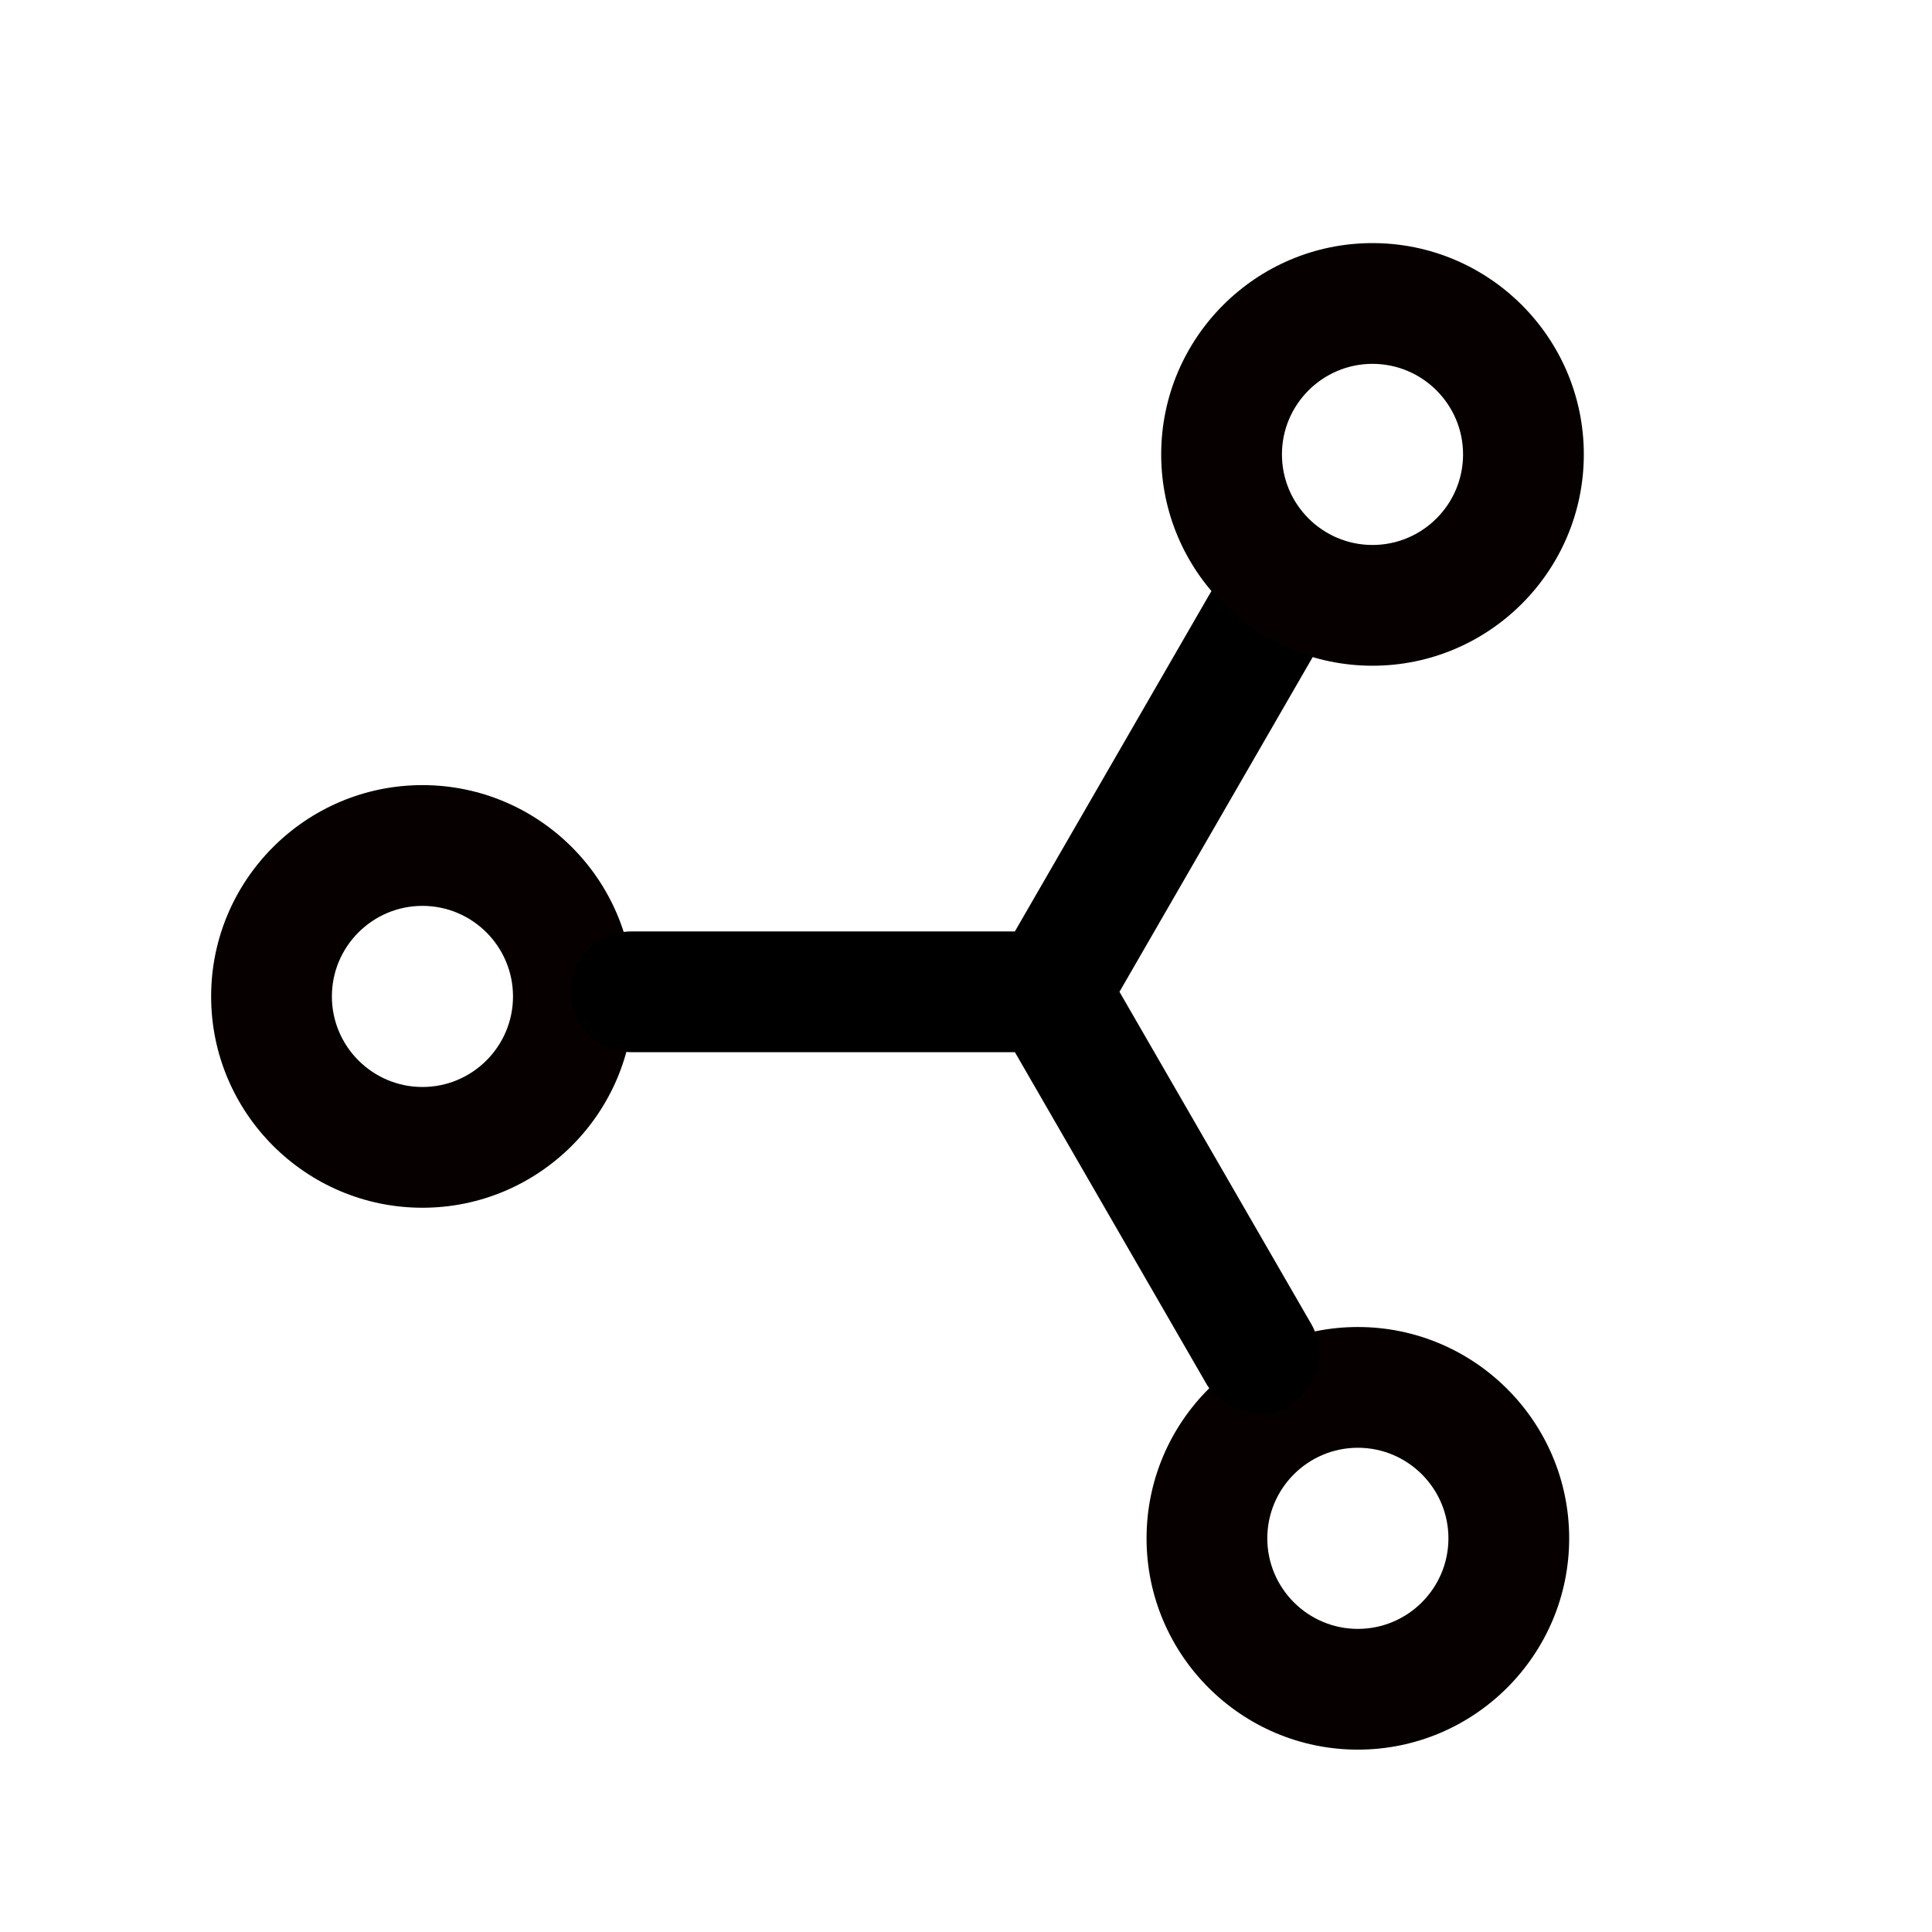 <svg xmlns="http://www.w3.org/2000/svg"  viewBox="0 0 64 64" width="48px" height="48px" baseProfile="basic"><path fill="#060000" d="M44.981,57.959c-3.86,0-7-3.14-7-7s3.14-7,7-7s7,3.14,7,7S48.84,57.959,44.981,57.959z M44.981,47.959c-1.654,0-3,1.346-3,3s1.346,3,3,3c1.654,0,3-1.346,3-3S46.635,47.959,44.981,47.959z"/><path fill="#060000" d="M13.994,40.008c-3.86,0-7-3.14-7-7s3.14-7,7-7s7,3.14,7,7S17.854,40.008,13.994,40.008z M13.994,30.008c-1.654,0-3,1.346-3,3c0,1.654,1.346,3,3,3s3-1.346,3-3C16.994,31.354,15.648,30.008,13.994,30.008z"/><path d="M37.084,32.855l6.351,11c0.552,0.957,0.186,2.117-0.732,2.732c-0.97,0.65-2.361-0.09-2.732-0.732l-6.351-11H20.918	c-1.104,0-2-0.896-2-2s0.896-2,2-2h12.701l6.452-11.175c0.553-0.956,1.773-1.286,2.732-0.732c0.957,0.552,1.284,1.775,0.732,2.732	L37.084,32.855z"/><path fill="#060000" d="M45.466,22.053c-3.86,0-7-3.14-7-7s3.14-7,7-7s7,3.14,7,7S49.326,22.053,45.466,22.053z M45.466,12.053c-1.654,0-3,1.346-3,3s1.346,3,3,3c1.654,0,3-1.346,3-3S47.12,12.053,45.466,12.053z"/></svg>